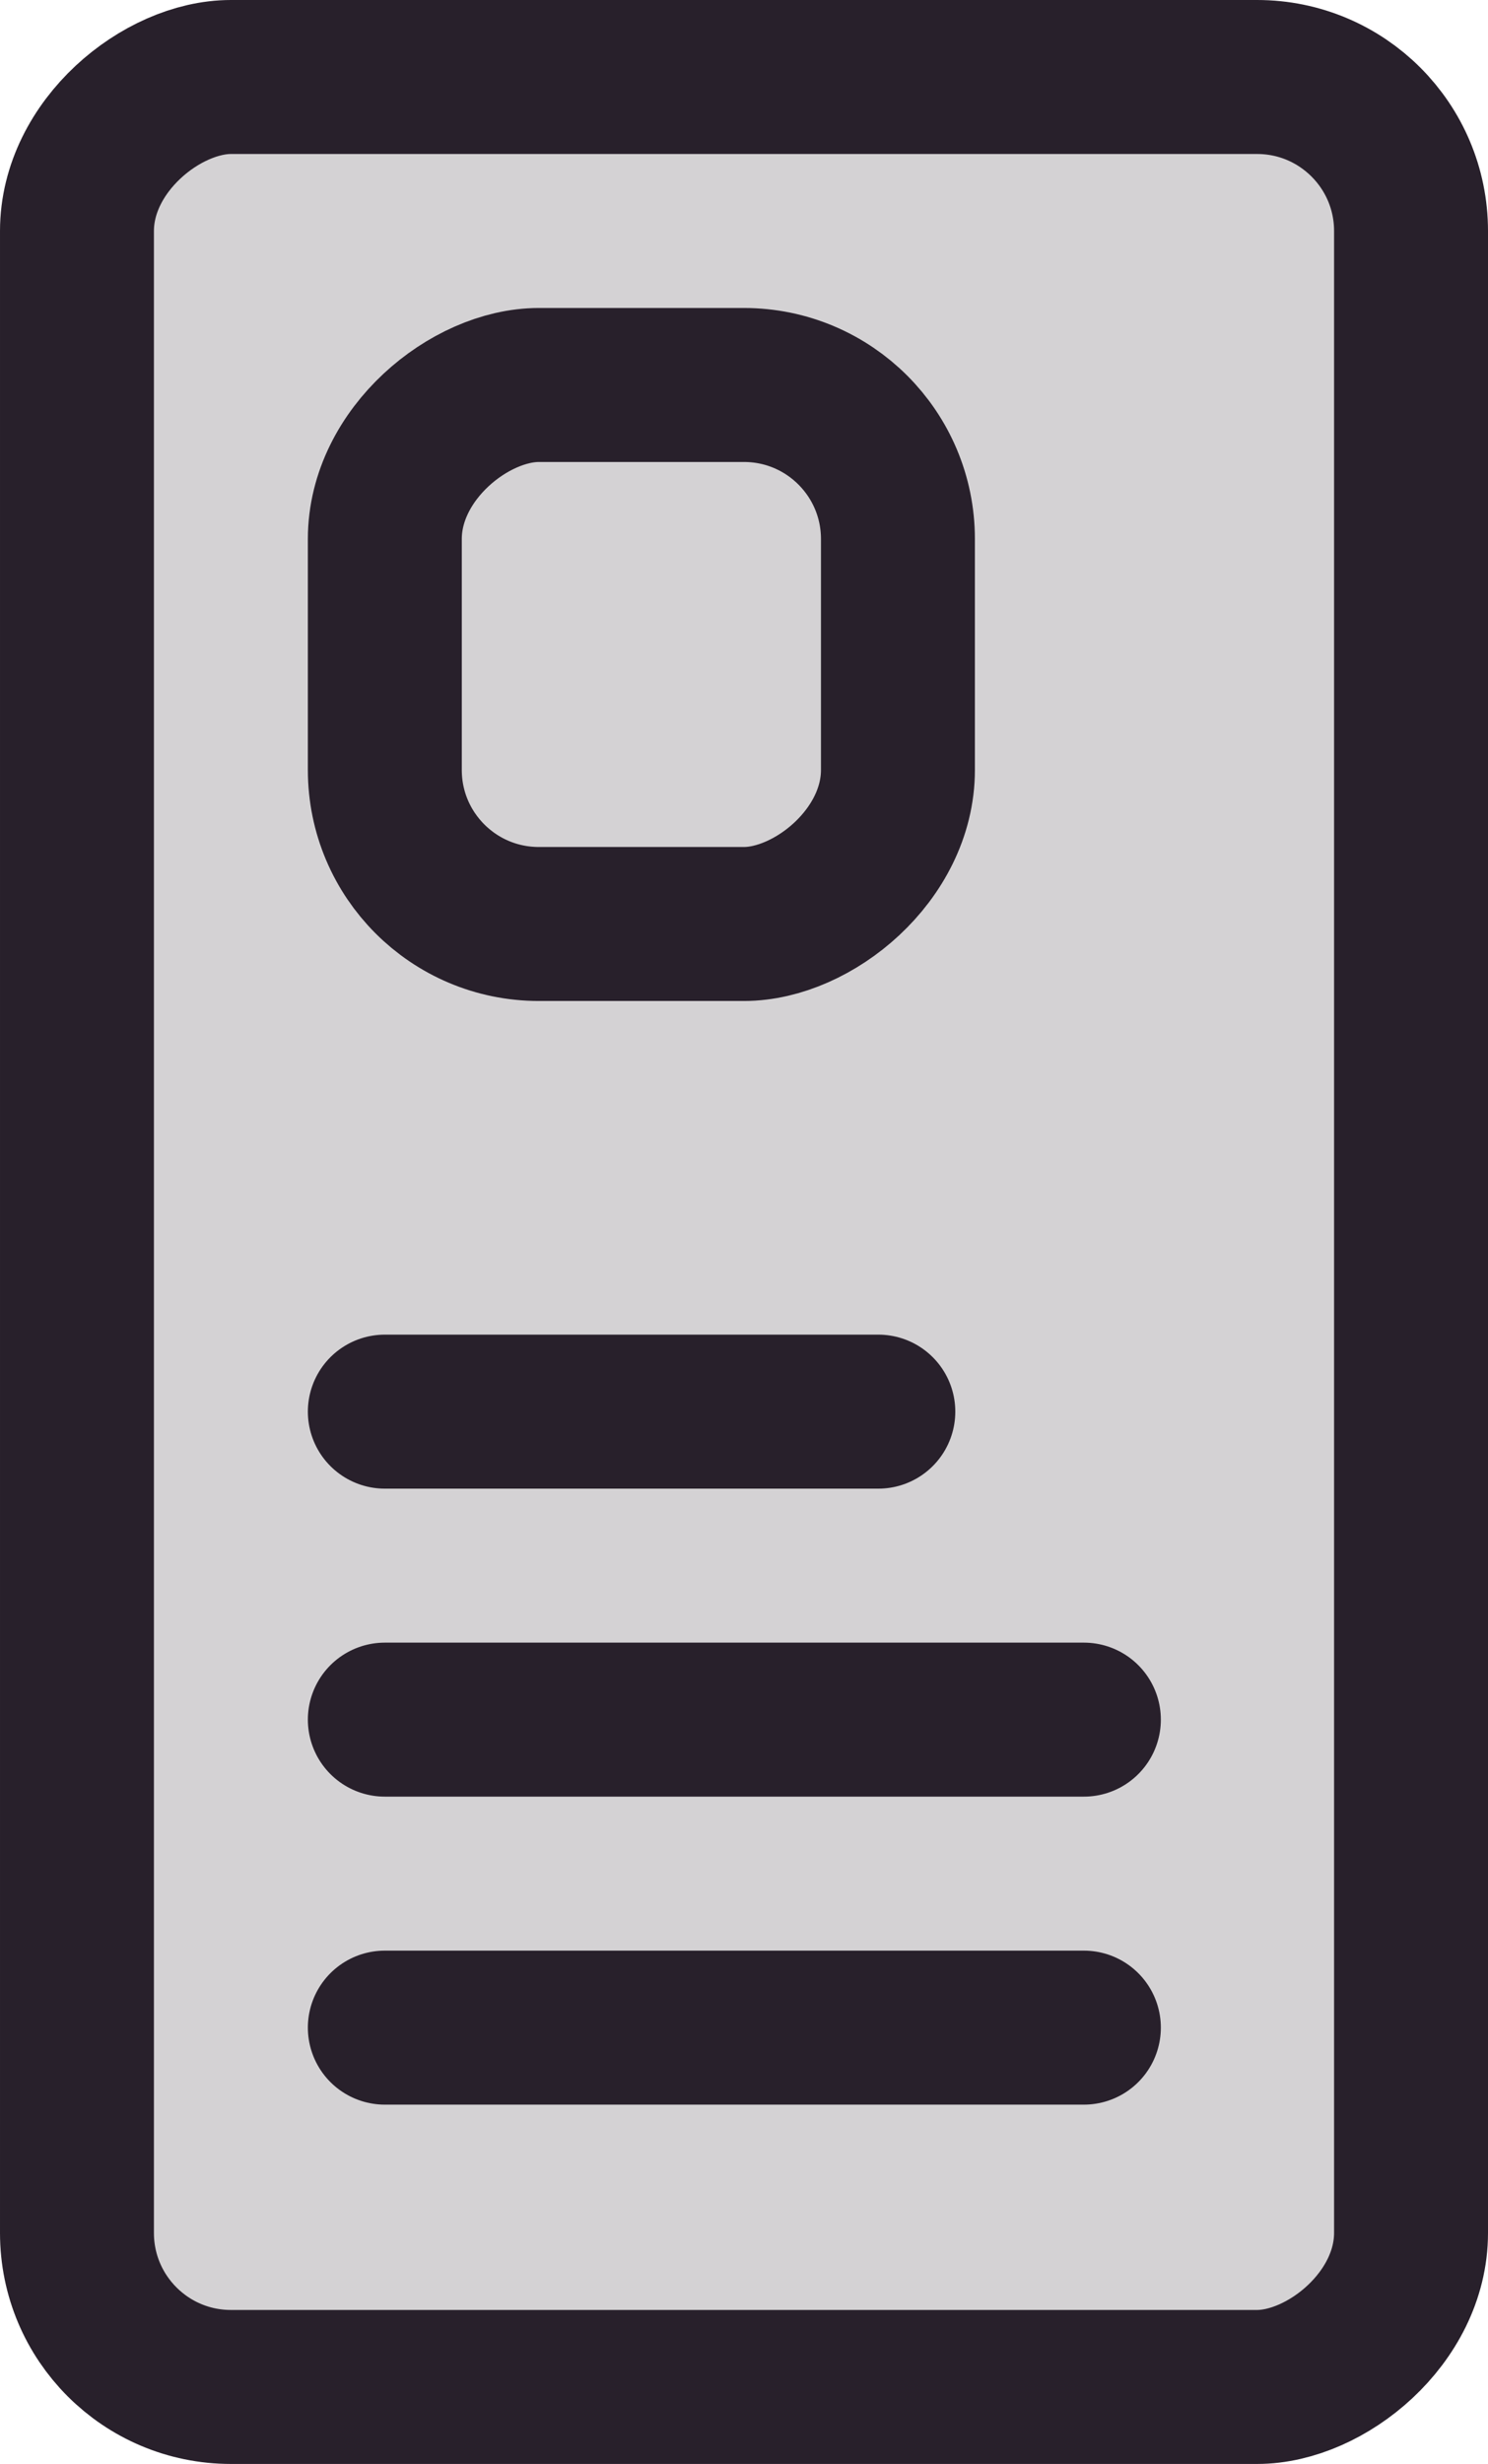 <svg xmlns="http://www.w3.org/2000/svg" width="14.5" height="24" viewBox="0 0 14.5 24">
  <g id="Vibrate" transform="translate(-4.75)">
    <rect id="Rectangle" width="21.875" height="11.932" rx="1.5" transform="translate(17.966 1.063) rotate(90)" fill="#28202b" opacity="0.2"/>
    <rect id="Rectangle-2" data-name="Rectangle" width="22.5" height="13" rx="1.5" transform="translate(18.5 0.75) rotate(90)" fill="none" stroke="#28202b" stroke-linecap="round" stroke-linejoin="round" stroke-miterlimit="10" stroke-width="1.5"/>
    <rect id="Rectangle-3" data-name="Rectangle" width="5.25" height="5" rx="1.5" transform="translate(13.5 3.75) rotate(90)" fill="none" stroke="#28202b" stroke-linecap="round" stroke-linejoin="round" stroke-miterlimit="10" stroke-width="1.5"/>
    <path id="Path" d="M.05,0H4.859" transform="translate(8.45 13.75)" fill="none" stroke="#28202b" stroke-linecap="round" stroke-linejoin="round" stroke-miterlimit="10" stroke-width="1.5"/>
    <path id="Path-2" data-name="Path" d="M.05,0H6.862" transform="translate(8.45 16.75)" fill="none" stroke="#28202b" stroke-linecap="round" stroke-linejoin="round" stroke-miterlimit="10" stroke-width="1.5"/>
    <path id="Path-3" data-name="Path" d="M.05,0H6.862" transform="translate(8.45 19.75)" fill="none" stroke="#28202b" stroke-linecap="round" stroke-linejoin="round" stroke-miterlimit="10" stroke-width="1.5"/>
  </g>
</svg>
